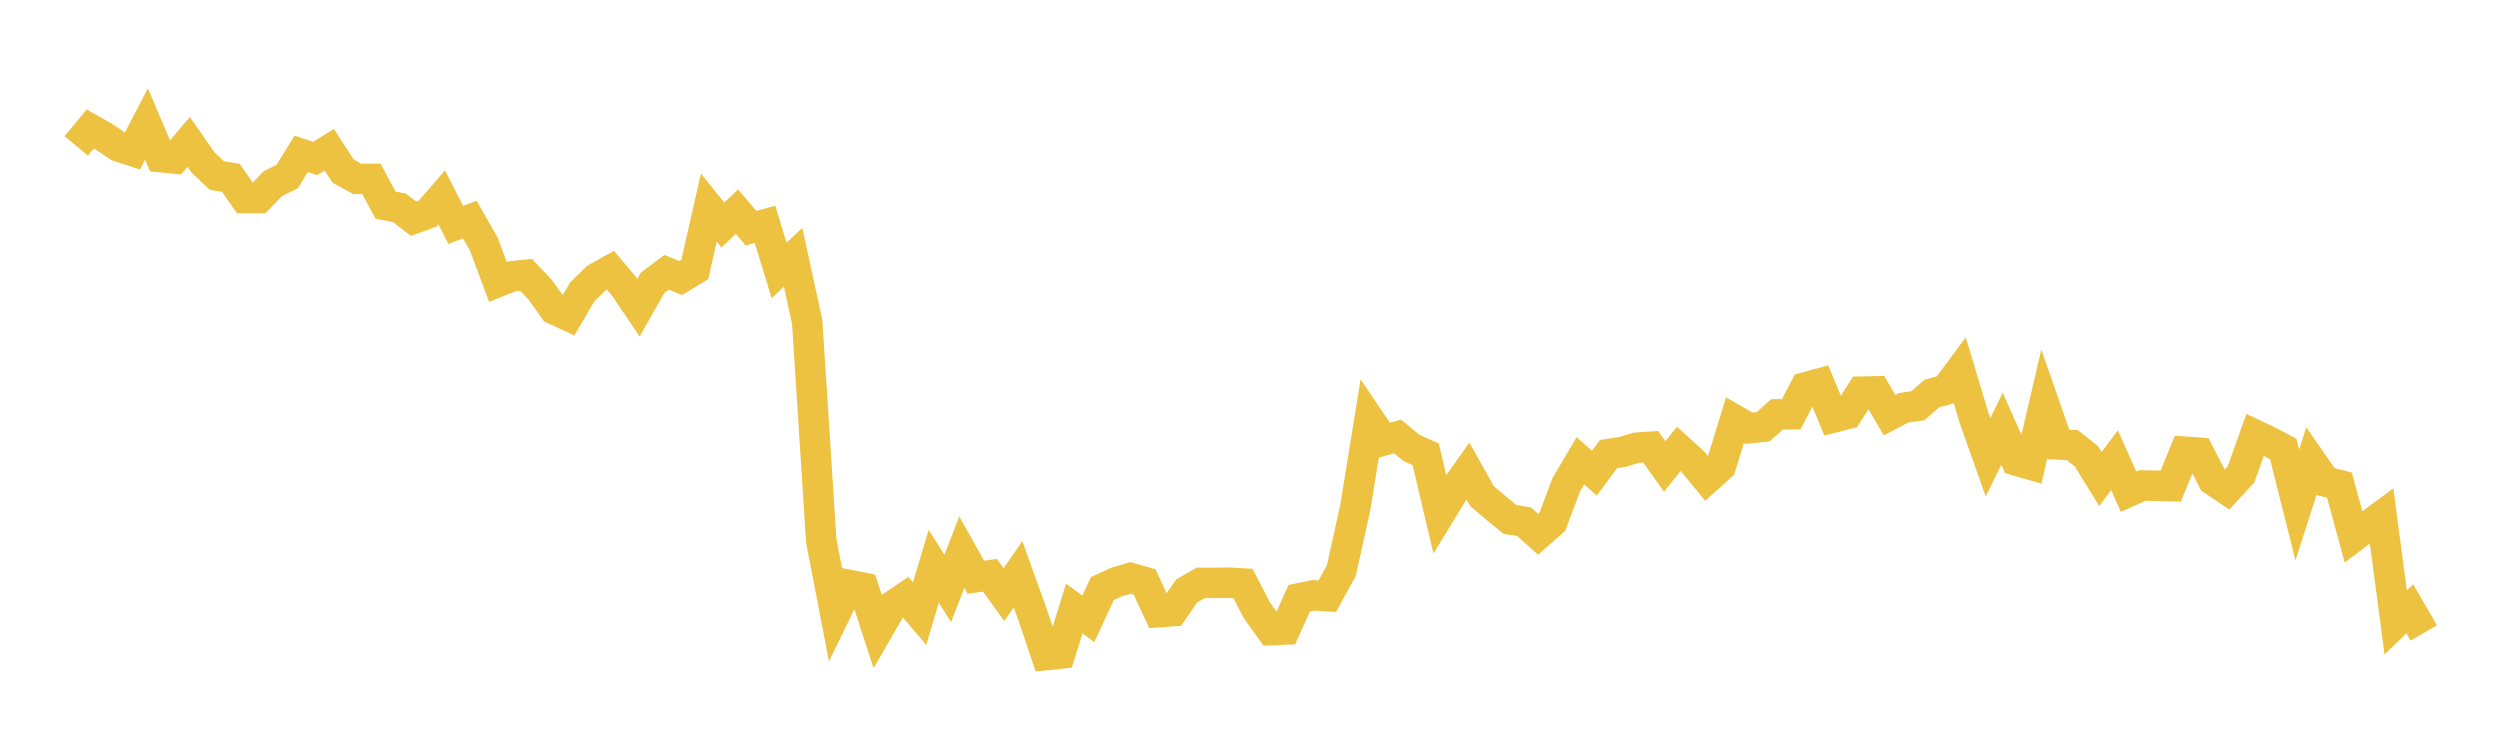 <svg width="164" height="48" xmlns="http://www.w3.org/2000/svg" xmlns:xlink="http://www.w3.org/1999/xlink"><path fill="none" stroke="rgb(237,194,64)" stroke-width="2" d="M5,9.568L5.922,8.462L6.844,8.987L7.766,9.607L8.689,9.907L9.611,8.133L10.533,10.307L11.455,10.397L12.377,9.31L13.299,10.633L14.222,11.515L15.144,11.665L16.066,12.988L16.988,12.991L17.91,12.04L18.832,11.585L19.754,10.096L20.677,10.394L21.599,9.825L22.521,11.235L23.443,11.737L24.365,11.735L25.287,13.457L26.21,13.637L27.132,14.348L28.054,14.015L28.976,12.953L29.898,14.753L30.82,14.407L31.743,16.023L32.665,18.496L33.587,18.124L34.509,18.031L35.431,19.002L36.353,20.291L37.275,20.718L38.198,19.143L39.12,18.241L40.042,17.729L40.964,18.818L41.886,20.18L42.808,18.555L43.731,17.863L44.653,18.24L45.575,17.683L46.497,13.62L47.419,14.763L48.341,13.879L49.263,14.968L50.186,14.716L51.108,17.738L52.03,16.88L52.952,21.122L53.874,35.475L54.796,40.26L55.719,38.377L56.641,38.561L57.563,41.391L58.485,39.793L59.407,39.172L60.329,40.253L61.251,37.148L62.174,38.603L63.096,36.222L64.018,37.866L64.94,37.737L65.862,39.008L66.784,37.669L67.707,40.234L68.629,42.97L69.551,42.876L70.473,39.918L71.395,40.593L72.317,38.608L73.24,38.183L74.162,37.914L75.084,38.178L76.006,40.158L76.928,40.091L77.85,38.766L78.772,38.234L79.695,38.234L80.617,38.225L81.539,38.278L82.461,40.052L83.383,41.335L84.305,41.295L85.228,39.249L86.15,39.055L87.072,39.109L87.994,37.424L88.916,33.239L89.838,27.532L90.76,28.896L91.683,28.633L92.605,29.393L93.527,29.803L94.449,33.716L95.371,32.205L96.293,30.902L97.216,32.547L98.138,33.325L99.06,34.078L99.982,34.226L100.904,35.053L101.826,34.244L102.749,31.798L103.671,30.229L104.593,31.042L105.515,29.791L106.437,29.646L107.359,29.369L108.281,29.306L109.204,30.599L110.126,29.449L111.048,30.287L111.97,31.408L112.892,30.569L113.814,27.559L114.737,28.092L115.659,27.994L116.581,27.181L117.503,27.176L118.425,25.412L119.347,25.164L120.269,27.389L121.192,27.155L122.114,25.693L123.036,25.672L123.958,27.234L124.88,26.748L125.802,26.618L126.725,25.82L127.647,25.564L128.569,24.323L129.491,27.393L130.413,30.001L131.335,28.126L132.257,30.208L133.18,30.475L134.102,26.514L135.024,29.156L135.946,29.2L136.868,29.934L137.79,31.423L138.713,30.188L139.635,32.257L140.557,31.845L141.479,31.865L142.401,31.89L143.323,29.631L144.246,29.698L145.168,31.494L146.09,32.118L147.012,31.118L147.934,28.528L148.856,28.963L149.778,29.452L150.701,33.13L151.623,30.261L152.545,31.589L153.467,31.822L154.389,35.216L155.311,34.526L156.234,33.846L157.156,40.829L158.078,39.933L159,41.521"></path></svg>